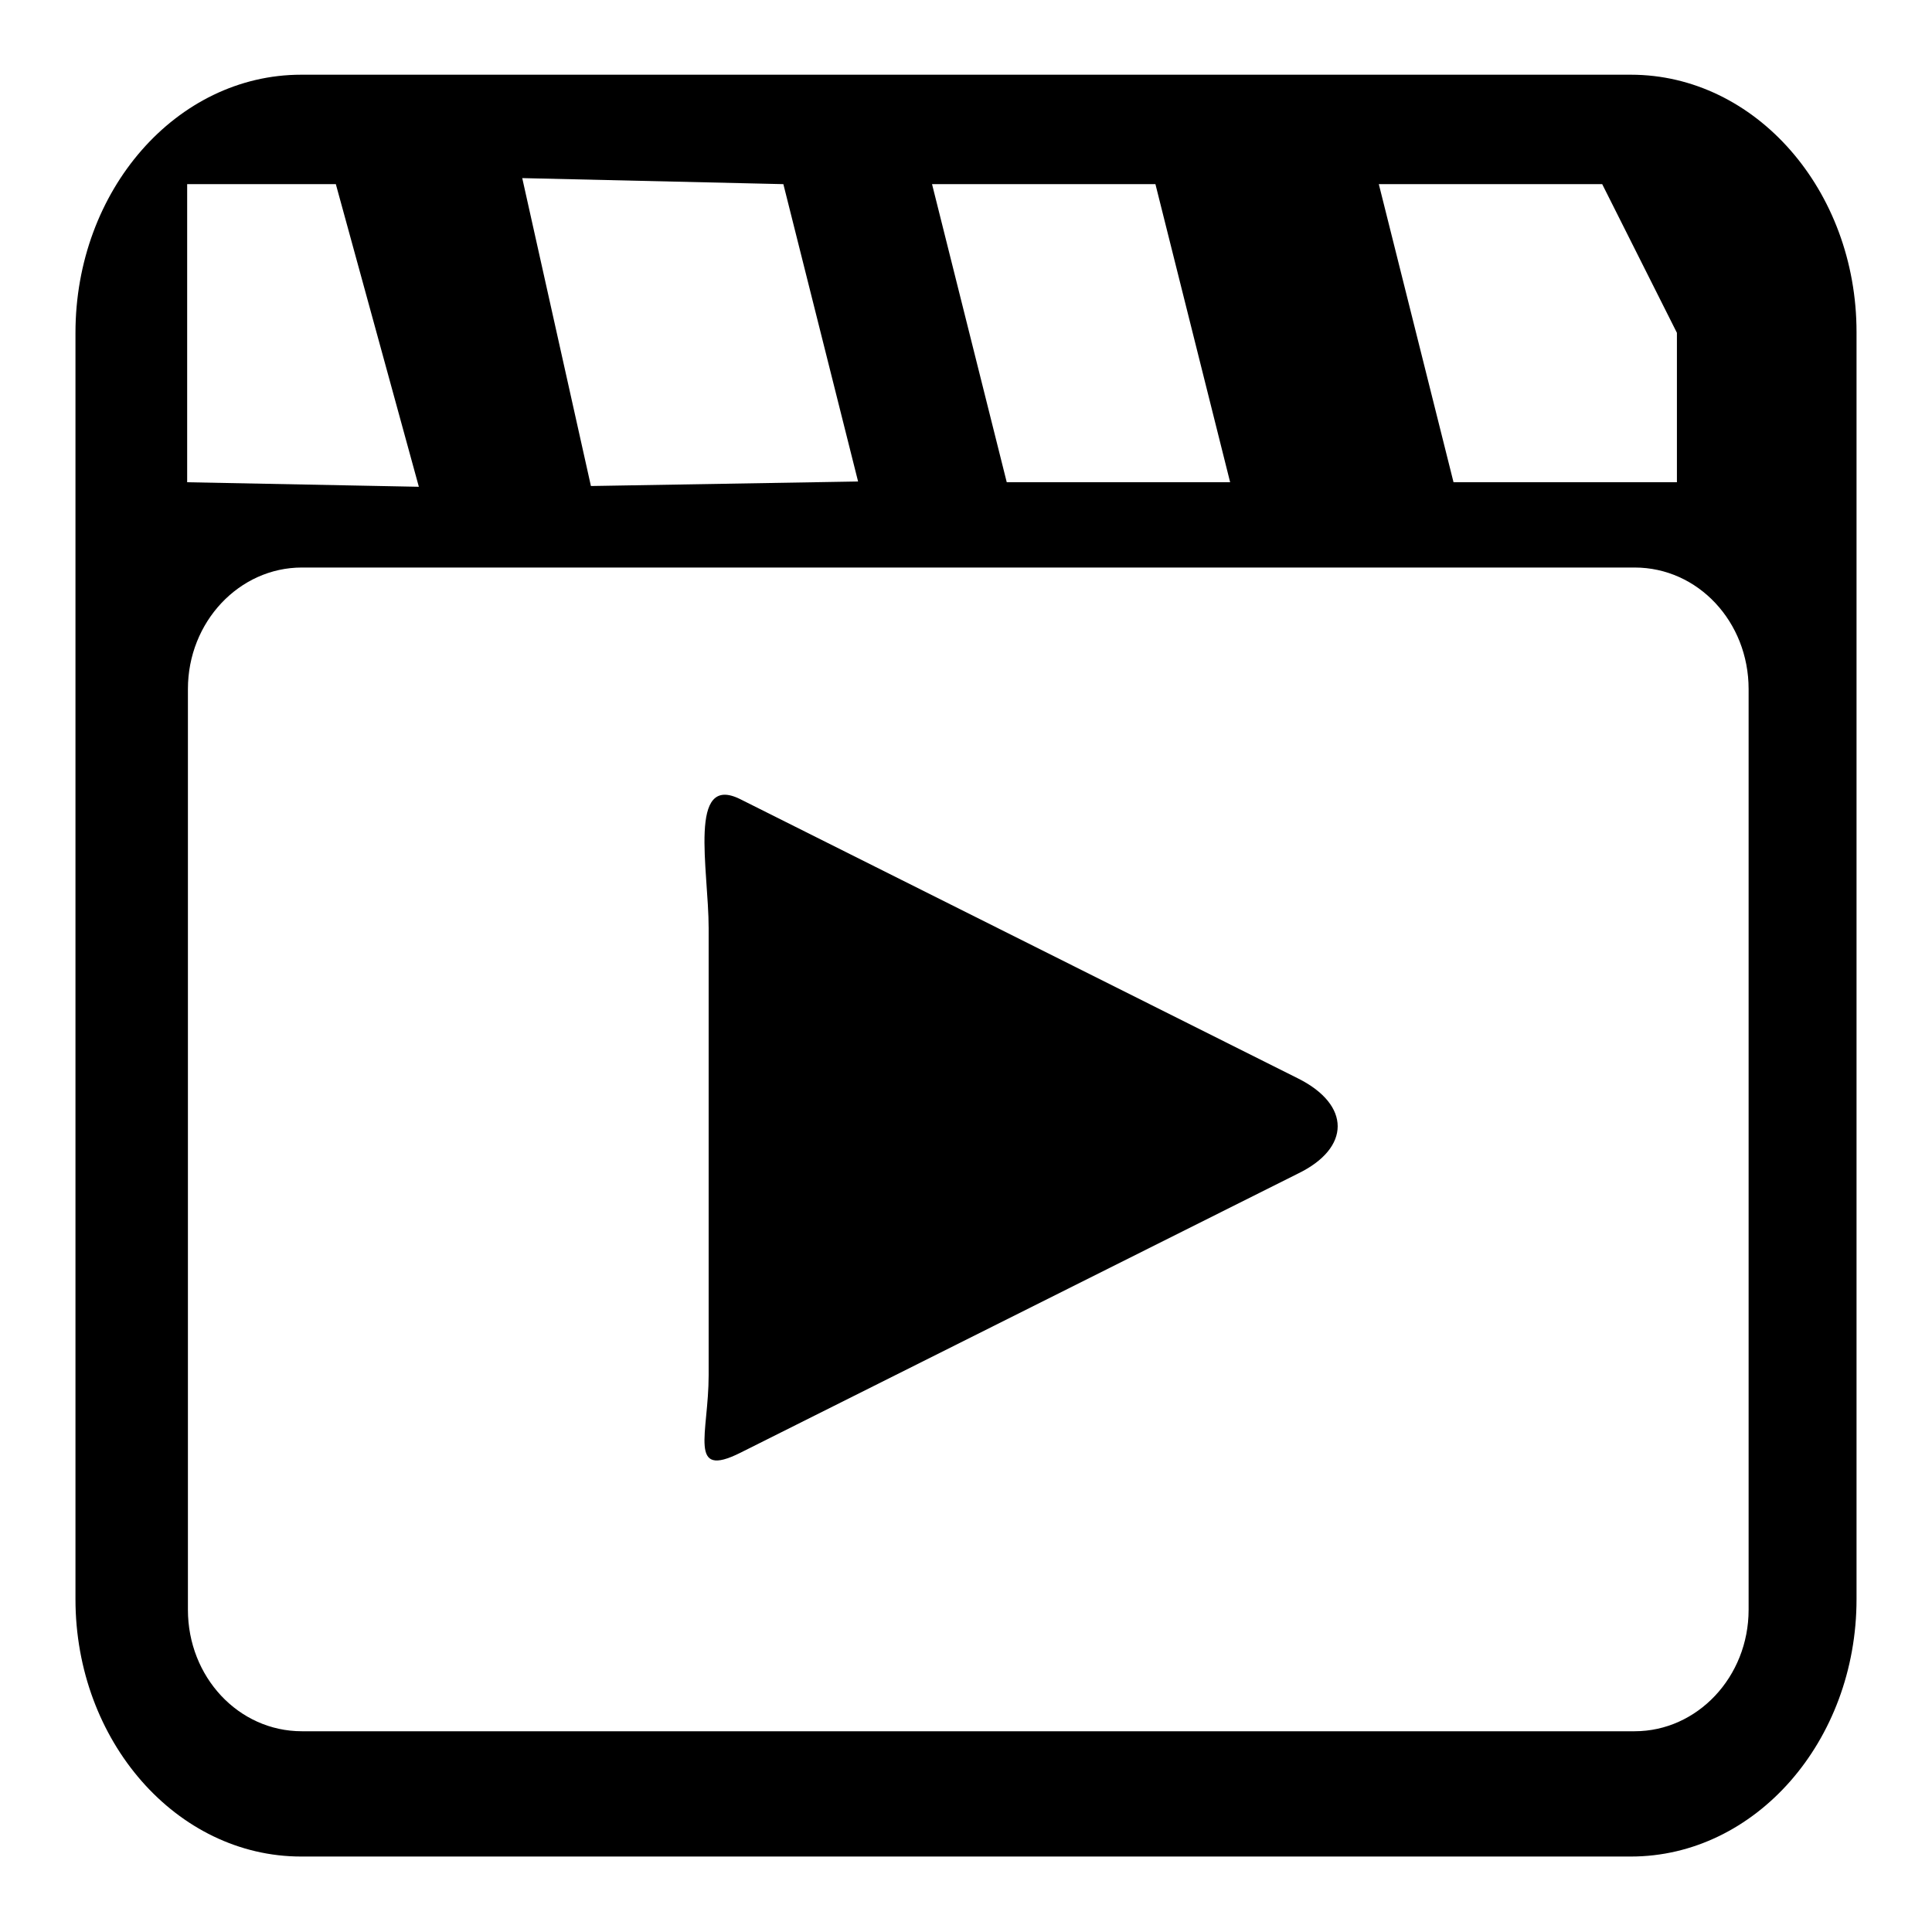<?xml version="1.0" encoding="utf-8"?>
<!-- Svg Vector Icons : http://www.onlinewebfonts.com/icon -->
<!DOCTYPE svg PUBLIC "-//W3C//DTD SVG 1.1//EN" "http://www.w3.org/Graphics/SVG/1.1/DTD/svg11.dtd">
<svg version="1.1" xmlns="http://www.w3.org/2000/svg" xmlns:xlink="http://www.w3.org/1999/xlink" x="0px" y="0px" viewBox="0 0 256 256" enable-background="new 0 0 256 256" xml:space="preserve">
<g><g><path fill="#000000" d="M246,211.9c0,18.8-13.4,34.1-29.9,34.1H39.9c-16.5,0-29.9-15.3-29.9-34.1V44.1C10,25.2,23.4,9.9,39.9,9.9h176.2c16.5,0,29.9,15.3,29.9,34.1V211.9z M153.1,24.4h-29.6l9.9,39.5H163L153.1,24.4L153.1,24.4z M103.8,24.4l-34.6-0.8l9.1,40.8l35.4-0.6L103.8,24.4L103.8,24.4z M24.8,24.4v39.5l30.7,0.6l-11-40.1H24.8L24.8,24.4L24.8,24.4z M231.7,91.3c0-8.9-6.7-16.1-15.1-16.1H40c-8.3,0-15.1,7.2-15.1,16.1v122c0,8.9,6.7,16.1,15.1,16.1h176.6c8.3,0,15.1-7.2,15.1-16.1V91.3z M222.2,63.8V44.1l-9.9-19.7h-29.6l9.9,39.5H222.2L222.2,63.8z M172,142.9l-73.9-37c-7-3.5-4.2,9.3-4.2,17.1v59.2c0,7.8-2.8,13.8,4.2,10.3l73.9-37C179,152.1,179,146.4,172,142.9L172,142.9z"/></g></g>
</svg>